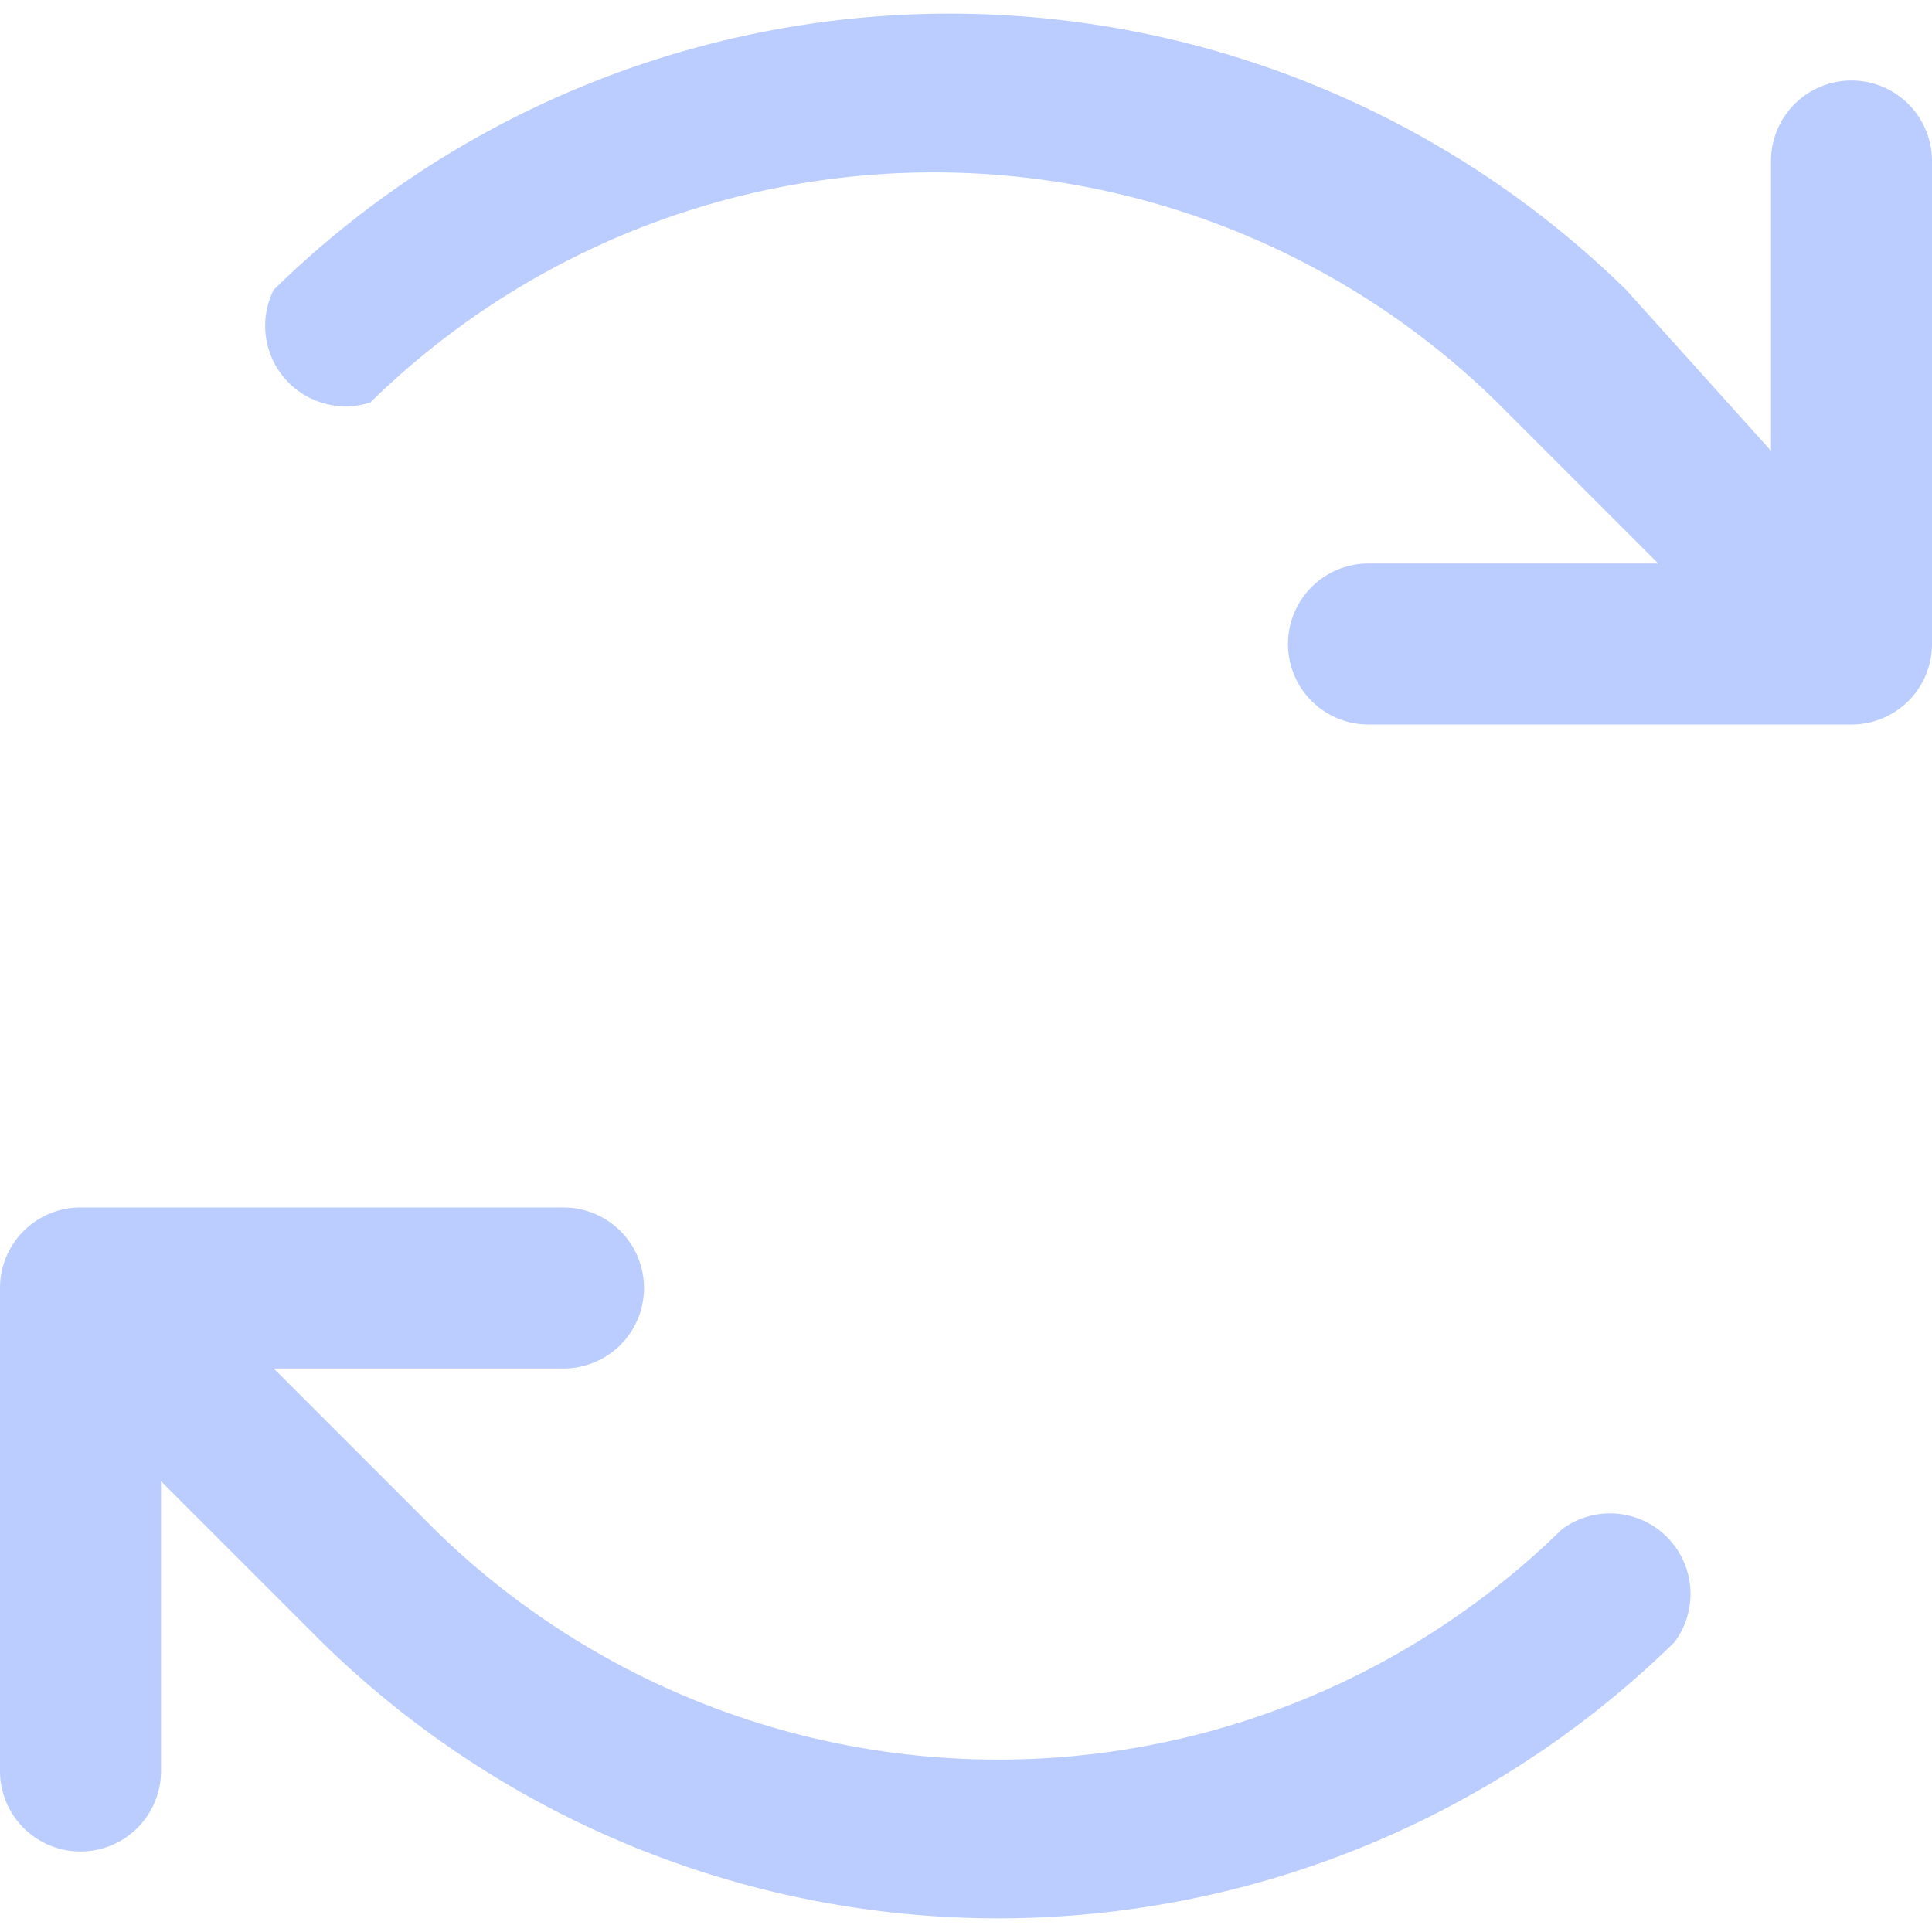 <svg xmlns="http://www.w3.org/2000/svg" viewBox="0 0 12 12"><path fill="#bcf" d="M12 1v3a.5.5 0 01-.5.5h-3a.5.5 0 110-1h1.8l-1-1a5 5 0 00-7 0 .5.5 0 01-.6-.7 6 6 0 018.4 0l.9 1V1a.5.5 0 011 0M9.7 9.5a5 5 0 01-7 0l-1-1h1.8a.5.5 0 100-1h-3A.5.5 0 000 8v3a.5.5 0 001 0V9.2l1 1a6 6 0 008.4 0 .5.5 0 00-.7-.7"/></svg>